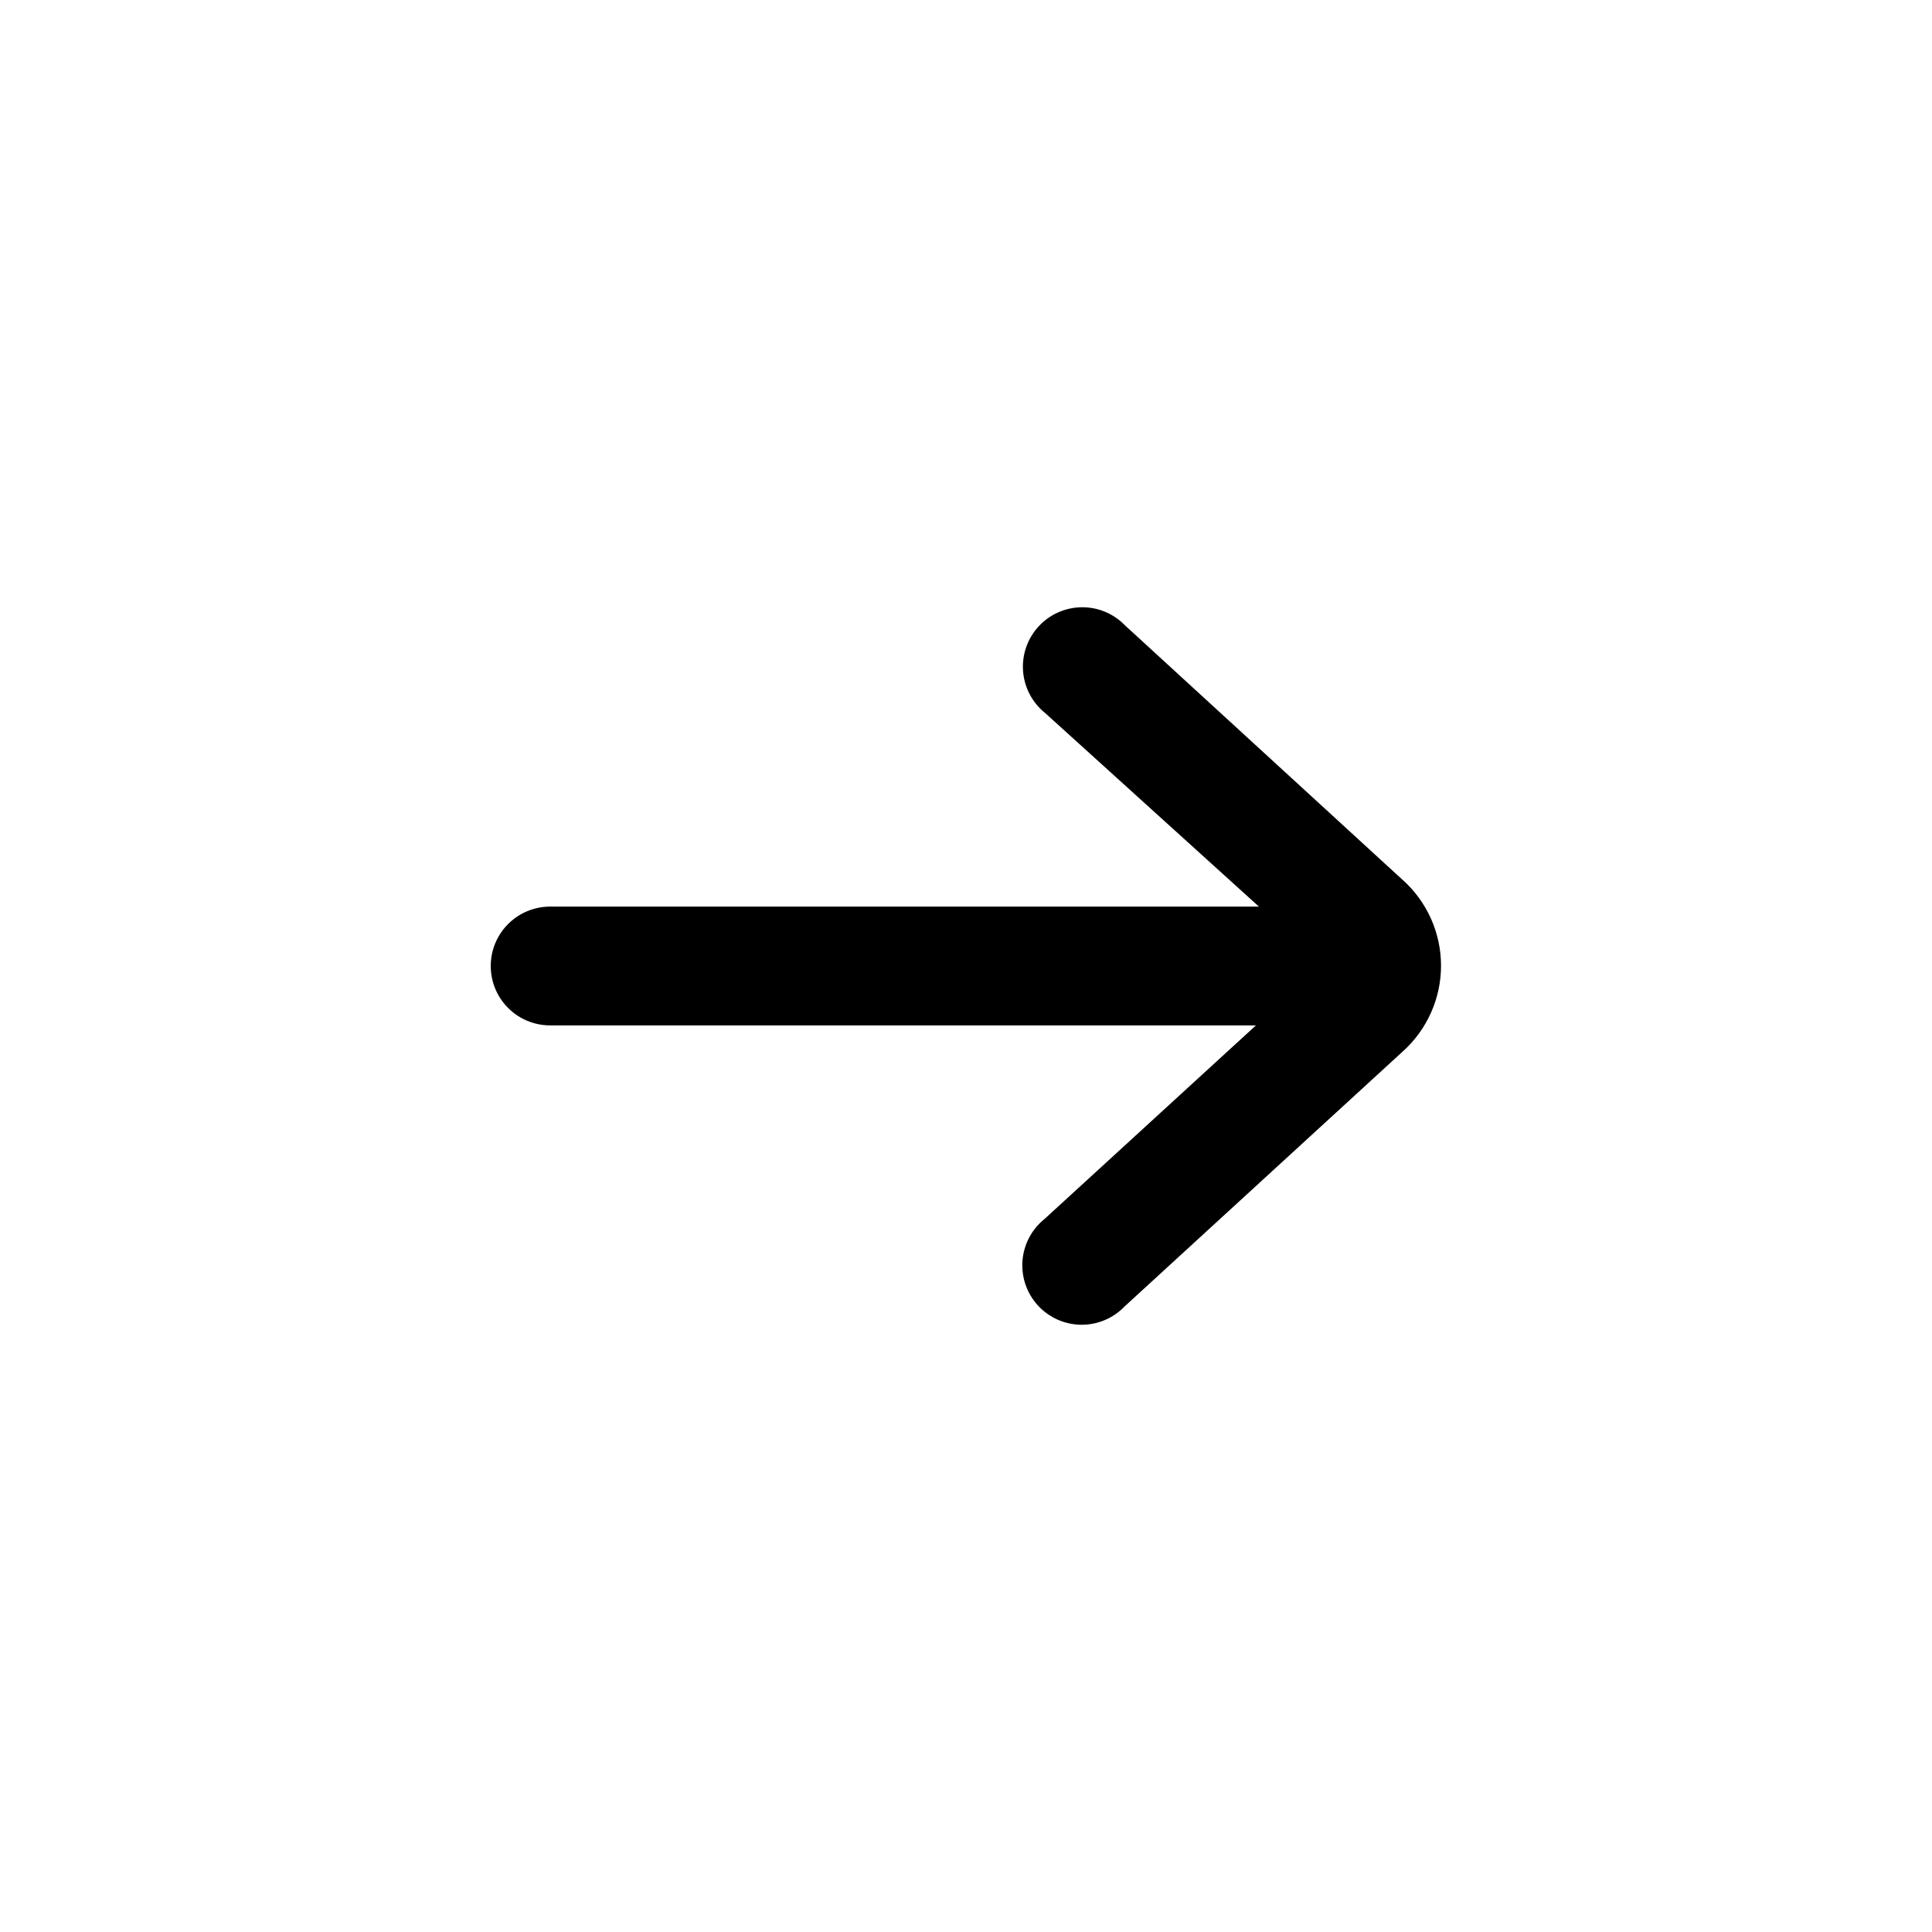<?xml version="1.0" encoding="UTF-8"?>
<!-- Uploaded to: SVG Repo, www.svgrepo.com, Generator: SVG Repo Mixer Tools -->
<svg fill="#000000" width="800px" height="800px" version="1.1" viewBox="144 144 512 512" xmlns="http://www.w3.org/2000/svg">
 <path d="m515.88 377.33-73.684-67.543c-3.008-3.144-7.184-4.902-11.535-4.856-4.352 0.043-8.492 1.887-11.434 5.094-2.945 3.203-4.43 7.484-4.106 11.824 0.324 4.34 2.434 8.352 5.82 11.082l56.68 51.324h-187.83c-5.625 0-10.82 3-13.633 7.871s-2.812 10.875 0 15.746 8.008 7.871 13.633 7.871h187.04l-56.047 51.324c-3.391 2.734-5.496 6.746-5.82 11.082-0.324 4.34 1.16 8.621 4.106 11.828 2.941 3.203 7.082 5.047 11.434 5.094 4.352 0.043 8.527-1.715 11.535-4.859l73.684-67.543v0.004c6.465-5.797 10.164-14.07 10.164-22.754 0-8.68-3.699-16.953-10.164-22.75z"/>
</svg>